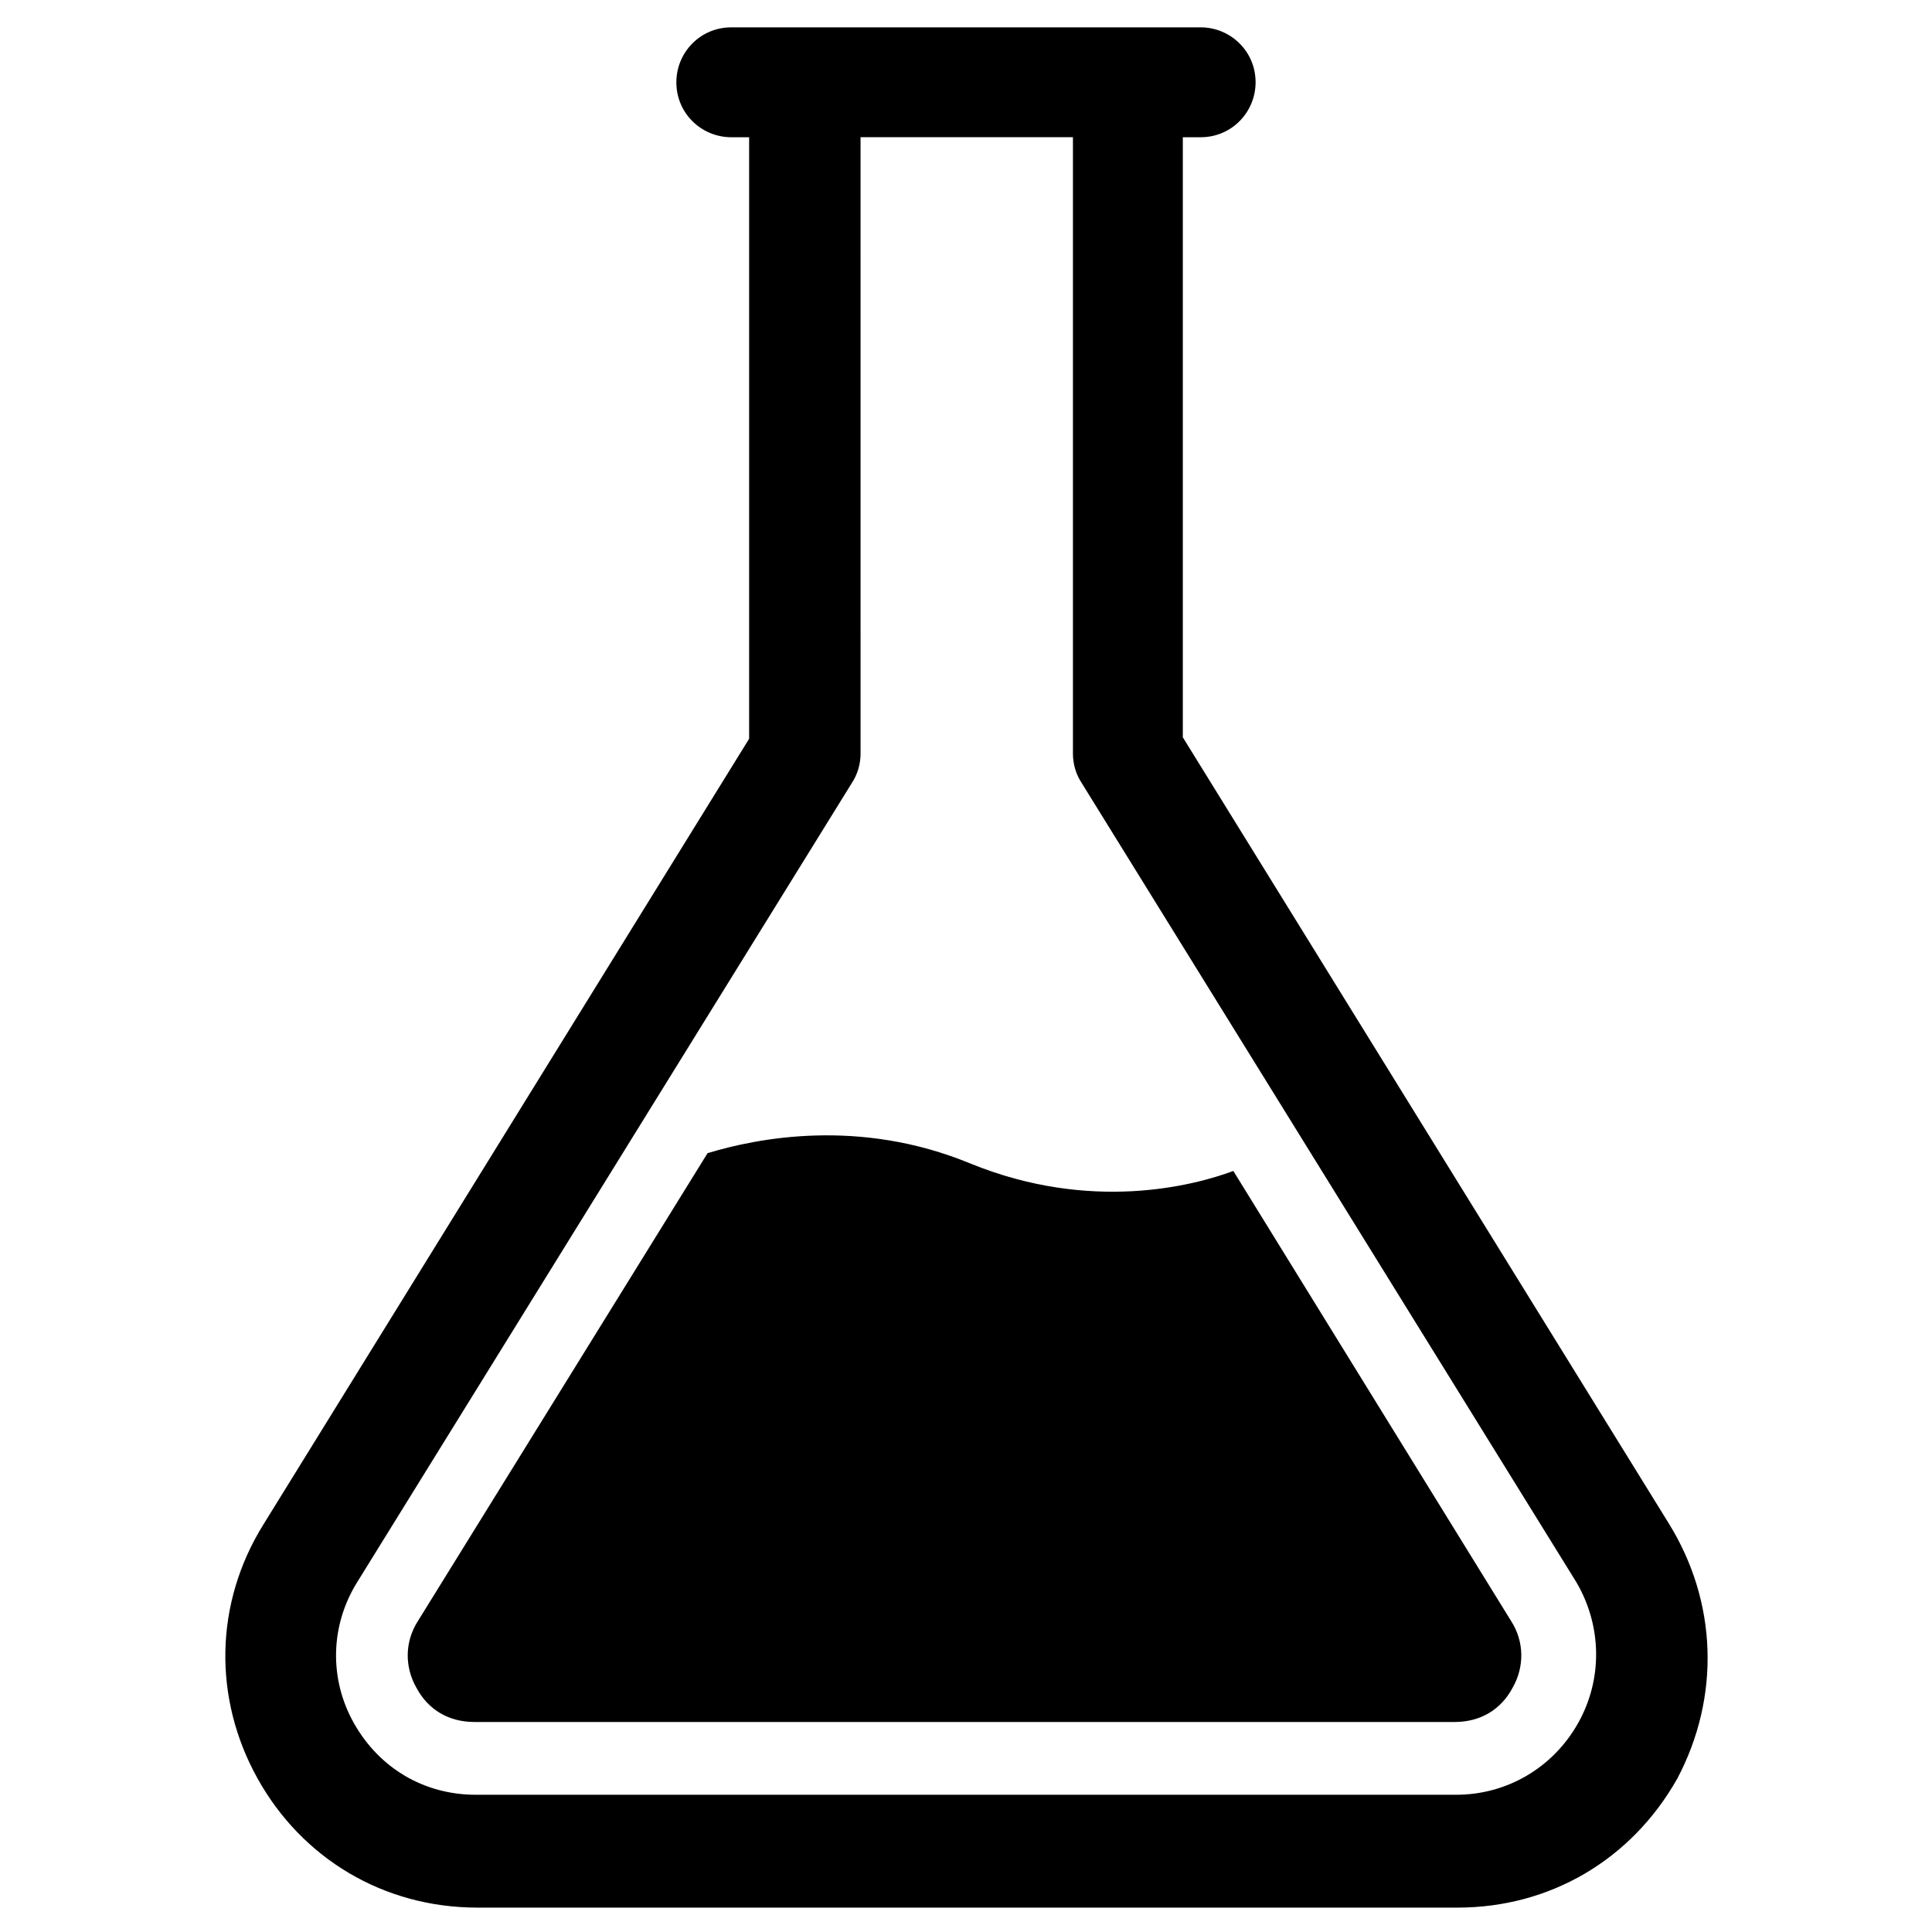 <?xml version="1.0" encoding="UTF-8"?>
<!-- Uploaded to: ICON Repo, www.svgrepo.com, Generator: ICON Repo Mixer Tools -->
<svg fill="#000000" width="800px" height="800px" version="1.1" viewBox="144 144 512 512" xmlns="http://www.w3.org/2000/svg">
 <g>
  <path d="m470.85 454.32c-10.629 3.938-37.785 11.02-69.668-1.969-29.52-12.203-56.68-6.691-69.668-2.754l-76.754 123.98c-3.543 5.512-3.543 12.203-0.395 17.711 3.148 5.902 8.66 9.055 15.352 9.055h259.78c6.691 0 12.203-3.148 15.352-9.055 3.148-5.512 3.148-12.203-0.395-17.711z"/>
  <path d="m586.17 547.6-128.71-208.21v-159.02h4.723c8.266 0 14.562-6.691 14.562-14.562 0-8.266-6.691-14.562-14.562-14.562h-124.38c-8.266 0-14.562 6.691-14.562 14.562 0 8.266 6.691 14.562 14.562 14.562h4.723v159.41l-128.71 208.21c-12.988 20.859-13.383 46.051-1.574 67.305s33.457 34.242 58.254 34.242h259.78c24.402 0 46.051-12.594 58.254-34.242 11.414-21.648 10.625-46.836-2.363-67.699zm-24.008 53.137c-6.691 11.809-18.895 18.895-32.273 18.895h-259.78c-13.777 0-25.586-7.086-32.273-18.895-6.691-11.809-6.297-25.977 0.789-37.391l131.07-211.76c1.574-2.363 2.363-5.117 2.363-7.871l-0.004-163.35h56.285v163.34c0 2.754 0.789 5.512 2.363 7.871l131.07 211.76c6.688 11.418 7.078 25.586 0.391 37.395z"/>
 </g>
</svg>